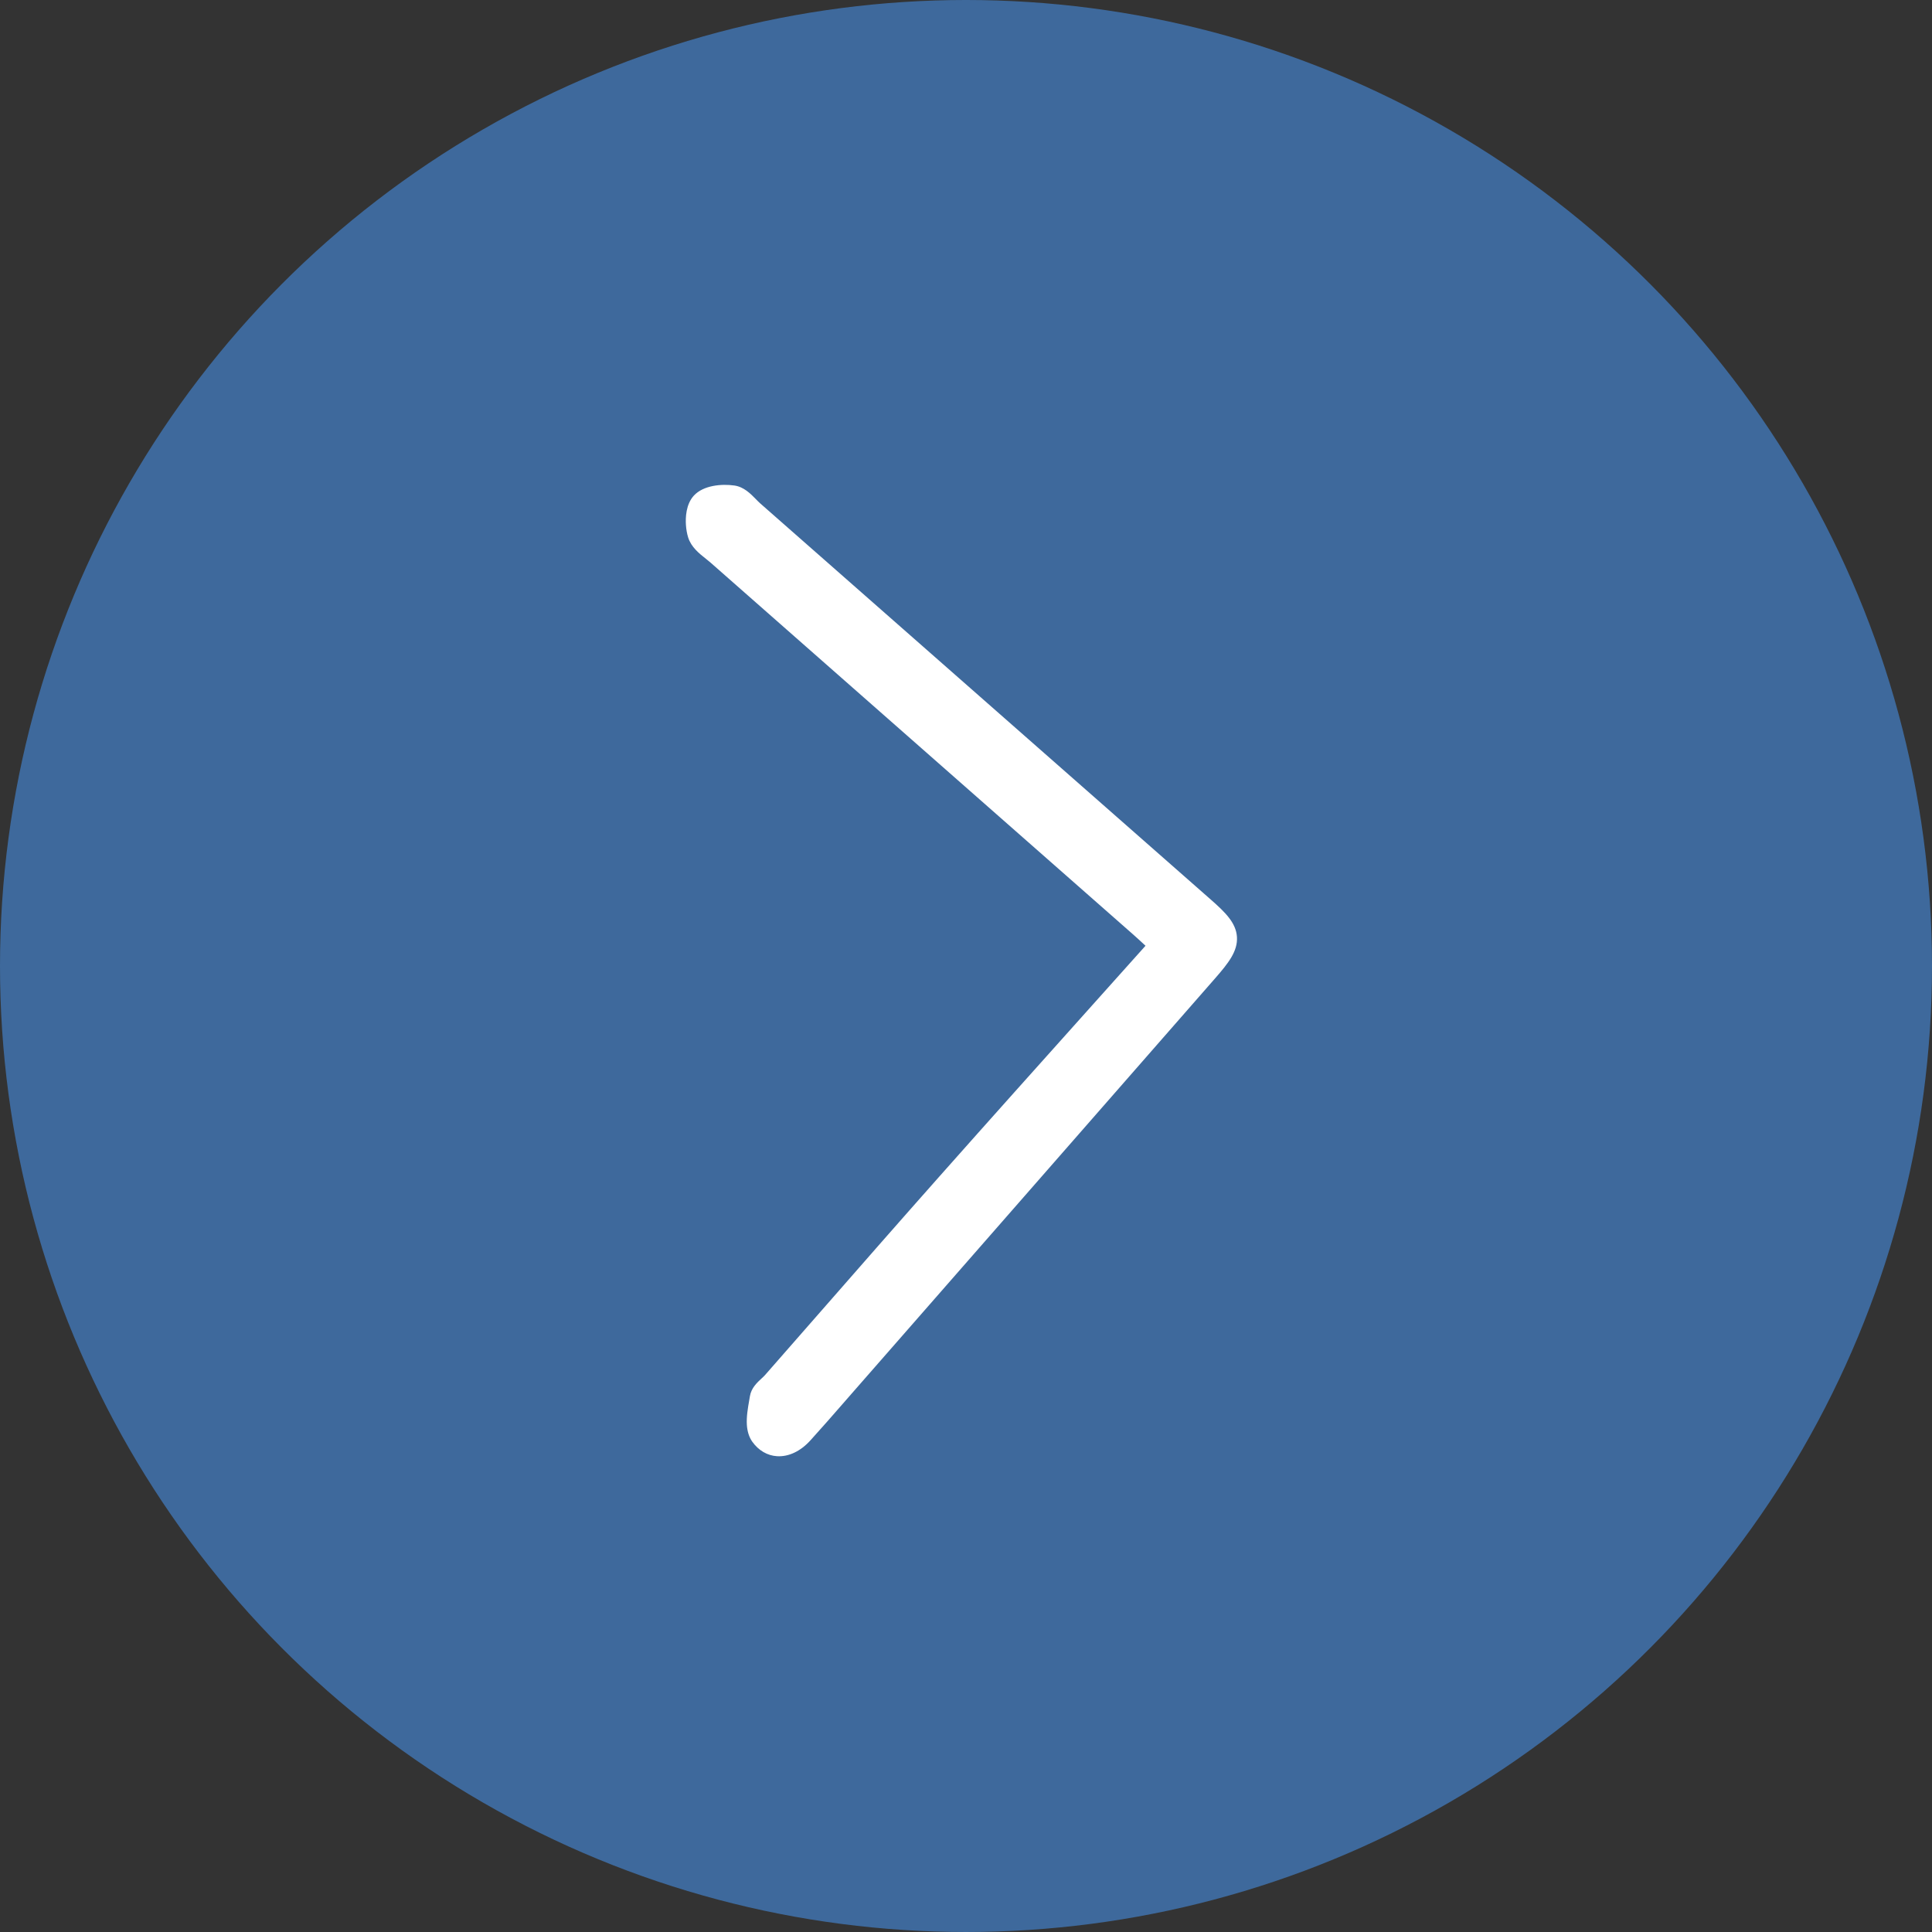 <svg xmlns="http://www.w3.org/2000/svg" width="349.001" height="349" viewBox="0 0 349.001 349"><rect x="0" y="0" width="349.001" height="349" fill="#333333" stroke="none"/><circle fill="#3E699C" cx="174.5" cy="174.5" r="174.5"/><path fill-rule="evenodd" clip-rule="evenodd" fill="#fff" d="M140.37 263.052c-1.758-.105-3.346-1.035-4.473-2.617-.57-.803-.9-1.822-.98-3.03-.096-1.474.178-3.043.42-4.428l.13-.764c.243-1.49 1.323-2.485 2.11-3.21.215-.2.435-.394.613-.6 3.232-3.684 6.46-7.37 9.687-11.06 7.164-8.19 14.573-16.655 21.92-24.938 8.91-10.05 17.673-19.83 26.948-30.188 3.38-3.77 6.77-7.56 10.184-11.374-.9-.832-1.575-1.458-2.263-2.063l-24.2-21.293c-17.37-15.282-34.74-30.564-52.104-45.852-.267-.236-.56-.467-.854-.7-1.184-.937-2.655-2.103-3.198-3.856-.21-.68-.35-1.462-.4-2.26-.087-1.304-.012-3.725 1.44-5.3 1.72-1.86 5.01-2.14 7.305-1.816 1.72.243 2.93 1.48 3.904 2.477.26.265.514.53.772.756 27.16 23.874 54.316 47.75 81.47 71.635 2.53 2.23 4.48 4.133 4.645 6.668.168 2.58-1.534 4.737-3.957 7.506-21.882 25.007-43.767 50.012-65.653 75.013l-1.565 1.792c-1.916 2.195-3.898 4.47-5.9 6.67-1.78 1.95-3.908 2.958-6 2.832z"/></svg>